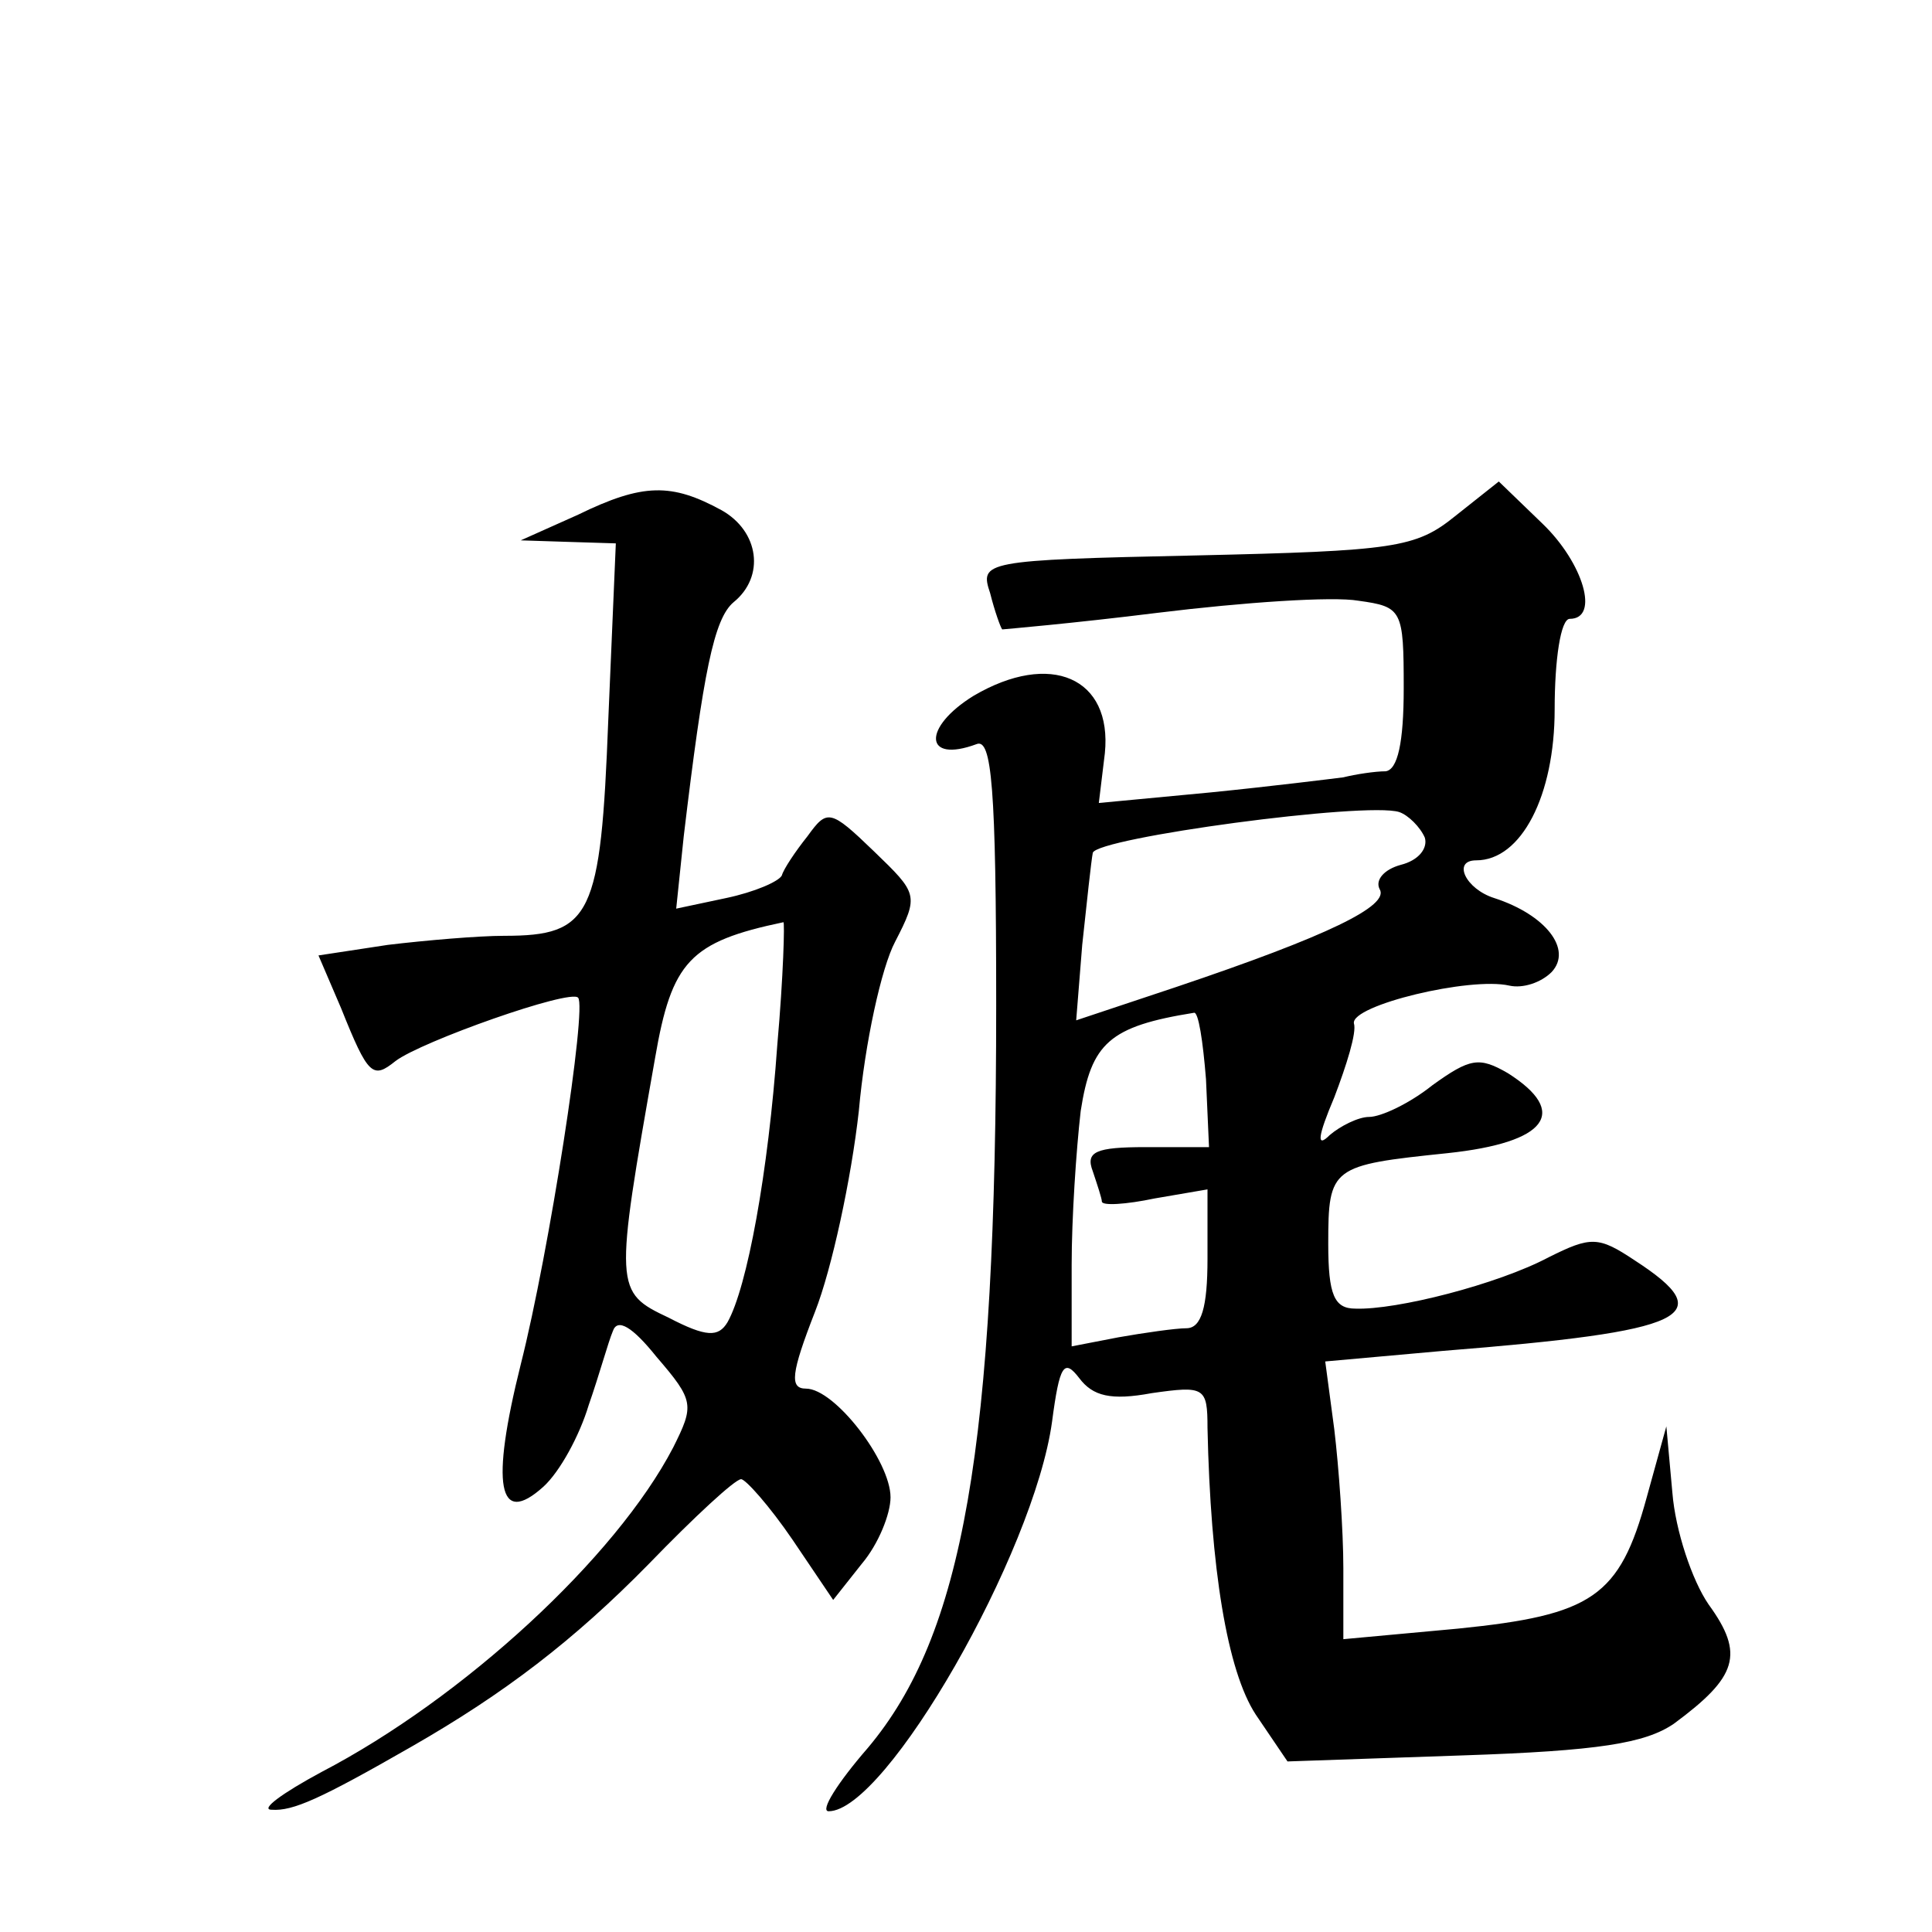 <?xml version="1.0" standalone="no"?>
<!DOCTYPE svg PUBLIC "-//W3C//DTD SVG 20010904//EN"
 "http://www.w3.org/TR/2001/REC-SVG-20010904/DTD/svg10.dtd">
<svg version="1.0" xmlns="http://www.w3.org/2000/svg"
 width="128pt" height="128pt" viewBox="0 0 128 128"
 preserveAspectRatio="xMidYMid meet">
<g transform="translate(0,128) scale(0.1,-0.1)"
fill="#0" stroke="none">
<path d="M383 939 l-38 -17 31 -1 32 -1 -5 -117 c-5 -130 -11 -143 -69 -143 -17
0 -52 -3 -77 -6 l-46 -7 15 -35 c18 -45 21 -47 36 -35 17 13 116 48 121 42 6 -6
-19 -168 -38 -243 -20 -80 -15 -108 15 -81 11 10 24 34 30 54 7 20 13 42 16 49
3 9 13 3 29 -17 25 -29 25 -32 11 -60 -38 -73 -139 -166 -233 -215 -26 -14 -41
-25 -33 -25 14 -1 32 7 93 42 61 35 107 70 157 121 30 31 57 56 61 56 3 0 19 -18
34 -40 l27 -40 19 24 c11 13 19 33 19 44 0 24 -37 72 -56 72 -11 0 -10 10 6 51
11 28 24 88 29 133 4 45 15 95 24 112 16 31 15 32 -14 60 -29 28 -31 28 -44 10
-8 -10 -16 -22 -17 -26 -2 -4 -18 -11 -37 -15 l-33 -7 5 48 c13 109 20 144 33 155
21 17 17 47 -8 61 -33 18 -52 18 -95 -3z m132 -351 c-6 -85 -20 -161 -33 -184 -6
-10 -14 -10 -39 3 -36 17 -36 19 -9 172 11 64 23 77 85 90 1 1 0 -36 -4 -81z M964
938 c-26 -21 -40 -23 -172 -26 -141 -3 -143 -4 -136 -25 3 -12 7 -23 8 -24 0 0
47 4 103 11 57 7 116 11 133 8 29 -4 30 -6 30 -58 0 -36 -4 -54 -12 -55 -7 0 -20
-2 -28 -4 -8 -1 -48 -6 -88 -10 l-74 -7 4 33 c5 50 -36 68 -87 38 -34 -21 -33 -45
2 -32 10 4 13 -28 13 -173 0 -294 -22 -417 -85 -492 -20 -23 -32 -42 -26 -42 38
0 136 171 148 258 5 38 8 42 18 29 9 -12 21 -15 48 -10 35 5 37 4 37 -23 2 -93
13 -161 32 -190 l21 -31 116 4 c90 3 121 8 140 21 42 31 47 46 23 79 -11 16 -22
49 -24 74 l-4 44 -13 -47 c-18 -66 -36 -78 -125 -87 l-76 -7 0 47 c0 25 -3 67 -6
92 l-6 45 78 7 c163 13 184 23 127 60 -24 16 -29 16 -57 2 -34 -18 -101 -35 -128
-34 -14 0 -18 9 -18 43 0 51 2 52 79 60 66 7 81 27 40 53 -19 11 -25 10 -50 -8
-15 -12 -34 -21 -42 -21 -7 0 -19 -6 -26 -12 -9 -9 -8 -1 3 25 8 21 15 43 13 49
-2 12 77 31 103 25 9 -2 21 2 28 9 14 15 -4 38 -38 49 -19 6 -28 25 -12 25 30 0
52 43 52 100 0 33 4 60 10 60 20 0 9 37 -18 63 l-29 28 -29 -23z m-20 -213 c2 -7
-4 -15 -16 -18 -11 -3 -17 -10 -14 -16 7 -11 -34 -31 -135 -65 l-66 -22 4 50 c3
28 6 56 7 61 3 10 181 34 203 27 6 -2 14 -10 17 -17z m-145 -160 l2 -45 -42 0 c-33
0 -40 -3 -35 -16 3 -9 6 -18 6 -20 0 -3 16 -2 35 2 l35 6 0 -46 c0 -32 -4 -46 -14
-46 -7 0 -28 -3 -45 -6 l-31 -6 0 54 c0 31 3 76 6 102 7 45 19 56 75 65 3 1 6 -19
8 -44z"/>
</g>
</svg>
